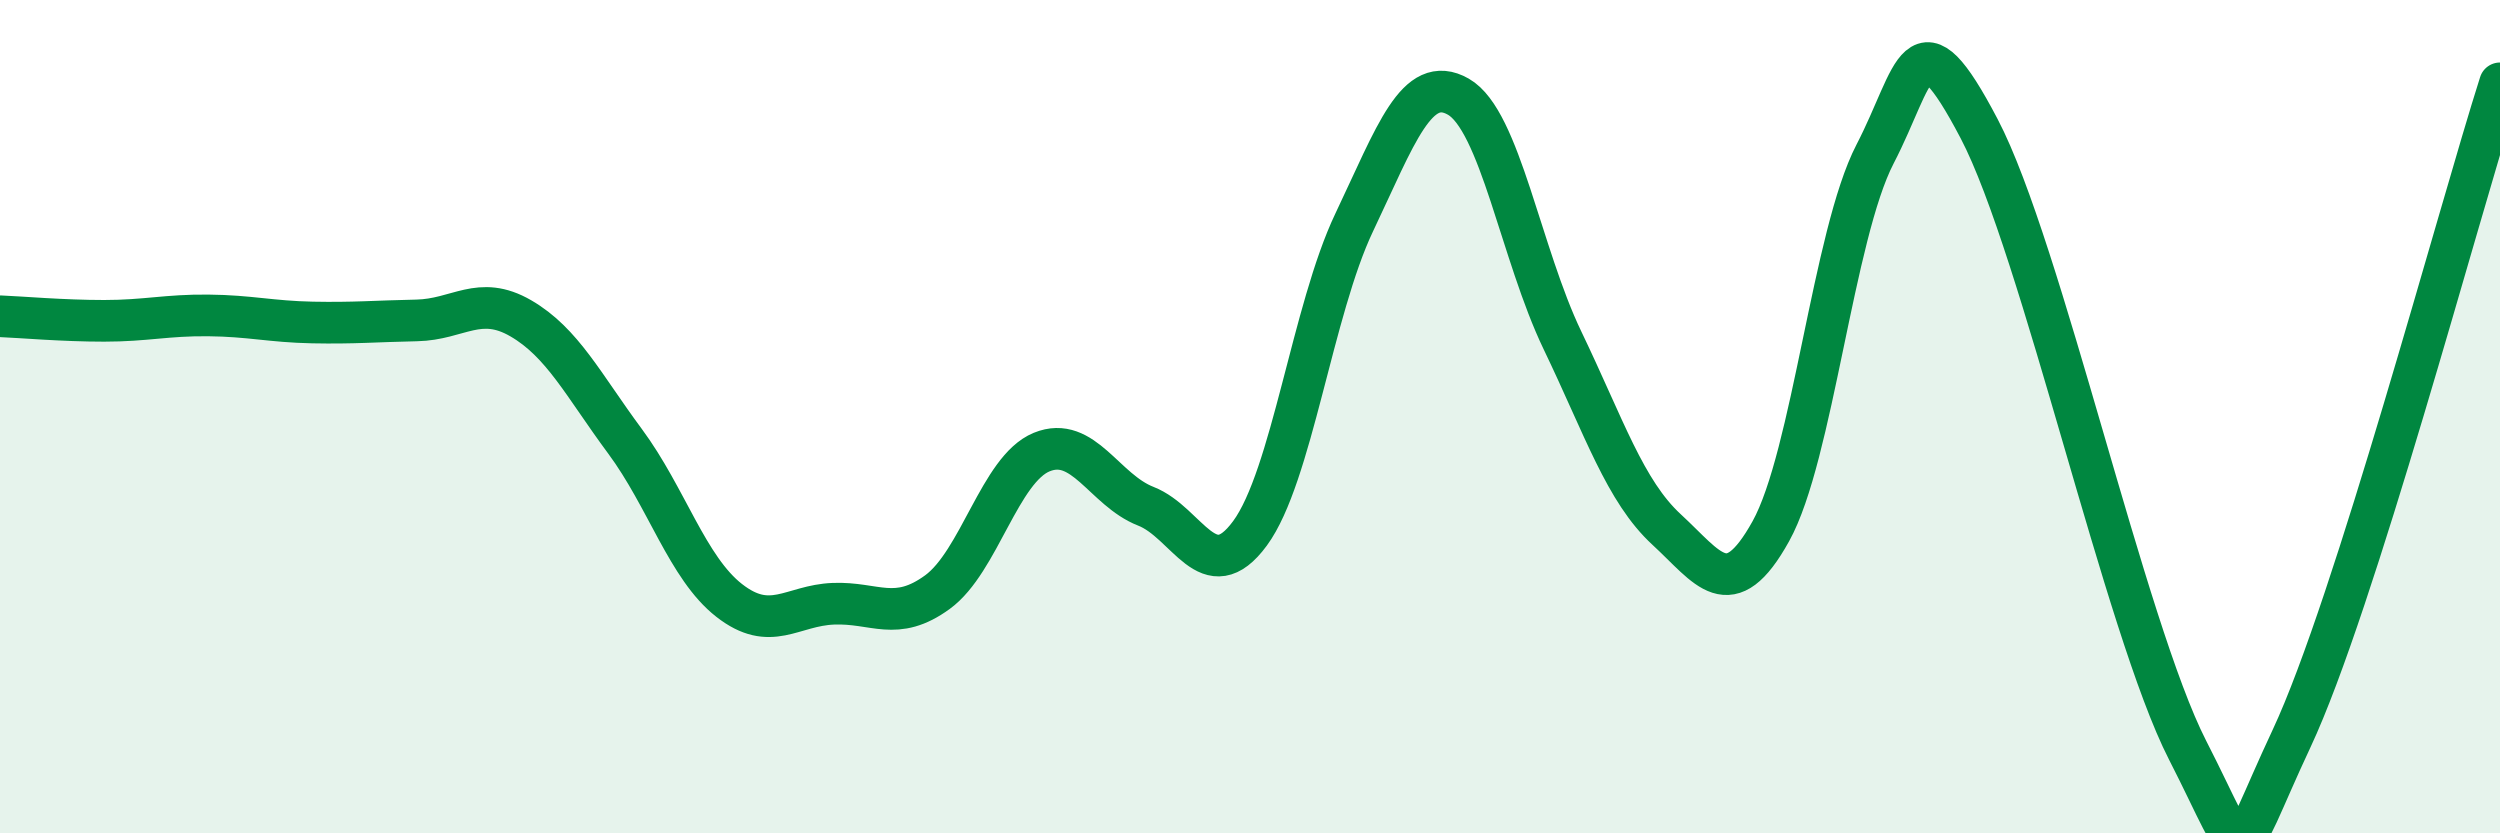 
    <svg width="60" height="20" viewBox="0 0 60 20" xmlns="http://www.w3.org/2000/svg">
      <path
        d="M 0,7.59 C 0.5,7.61 1.5,7.7 2.5,7.7 C 3.5,7.7 4,7.56 5,7.57 C 6,7.58 6.5,7.72 7.5,7.74 C 8.5,7.76 9,7.71 10,7.69 C 11,7.67 11.5,7.06 12.5,7.64 C 13.5,8.22 14,9.24 15,10.59 C 16,11.94 16.5,13.63 17.5,14.41 C 18.5,15.19 19,14.53 20,14.49 C 21,14.45 21.5,14.94 22.5,14.21 C 23.5,13.48 24,11.26 25,10.85 C 26,10.44 26.5,11.76 27.5,12.15 C 28.5,12.54 29,14.16 30,12.8 C 31,11.44 31.5,7.44 32.5,5.34 C 33.5,3.24 34,1.75 35,2.32 C 36,2.89 36.5,6.09 37.5,8.17 C 38.5,10.25 39,11.79 40,12.71 C 41,13.63 41.5,14.55 42.5,12.75 C 43.5,10.95 44,5.63 45,3.7 C 46,1.77 46,0.23 47.5,3.09 C 49,5.95 51,15.07 52.5,18 C 54,20.93 53.5,20.92 55,17.72 C 56.5,14.52 59,5.14 60,2L60 20L0 20Z"
        fill="#008740"
        opacity="0.1"
        stroke-linecap="round"
        stroke-linejoin="round"
      />
      <path
        d="M 0,7.59 C 0.5,7.61 1.5,7.7 2.5,7.7 C 3.5,7.7 4,7.56 5,7.57 C 6,7.58 6.5,7.72 7.5,7.74 C 8.5,7.76 9,7.71 10,7.69 C 11,7.67 11.5,7.06 12.5,7.64 C 13.5,8.22 14,9.24 15,10.59 C 16,11.94 16.5,13.63 17.5,14.41 C 18.5,15.19 19,14.53 20,14.49 C 21,14.45 21.5,14.94 22.5,14.21 C 23.5,13.48 24,11.26 25,10.85 C 26,10.44 26.5,11.76 27.5,12.15 C 28.5,12.54 29,14.16 30,12.8 C 31,11.44 31.5,7.44 32.5,5.34 C 33.5,3.24 34,1.75 35,2.32 C 36,2.89 36.5,6.09 37.5,8.17 C 38.5,10.25 39,11.79 40,12.71 C 41,13.63 41.5,14.55 42.5,12.75 C 43.5,10.95 44,5.63 45,3.7 C 46,1.77 46,0.23 47.5,3.09 C 49,5.95 51,15.07 52.5,18 C 54,20.93 53.5,20.92 55,17.72 C 56.5,14.52 59,5.14 60,2"
        stroke="#008740"
        stroke-width="1"
        fill="none"
        stroke-linecap="round"
        stroke-linejoin="round"
      />
    </svg>
  